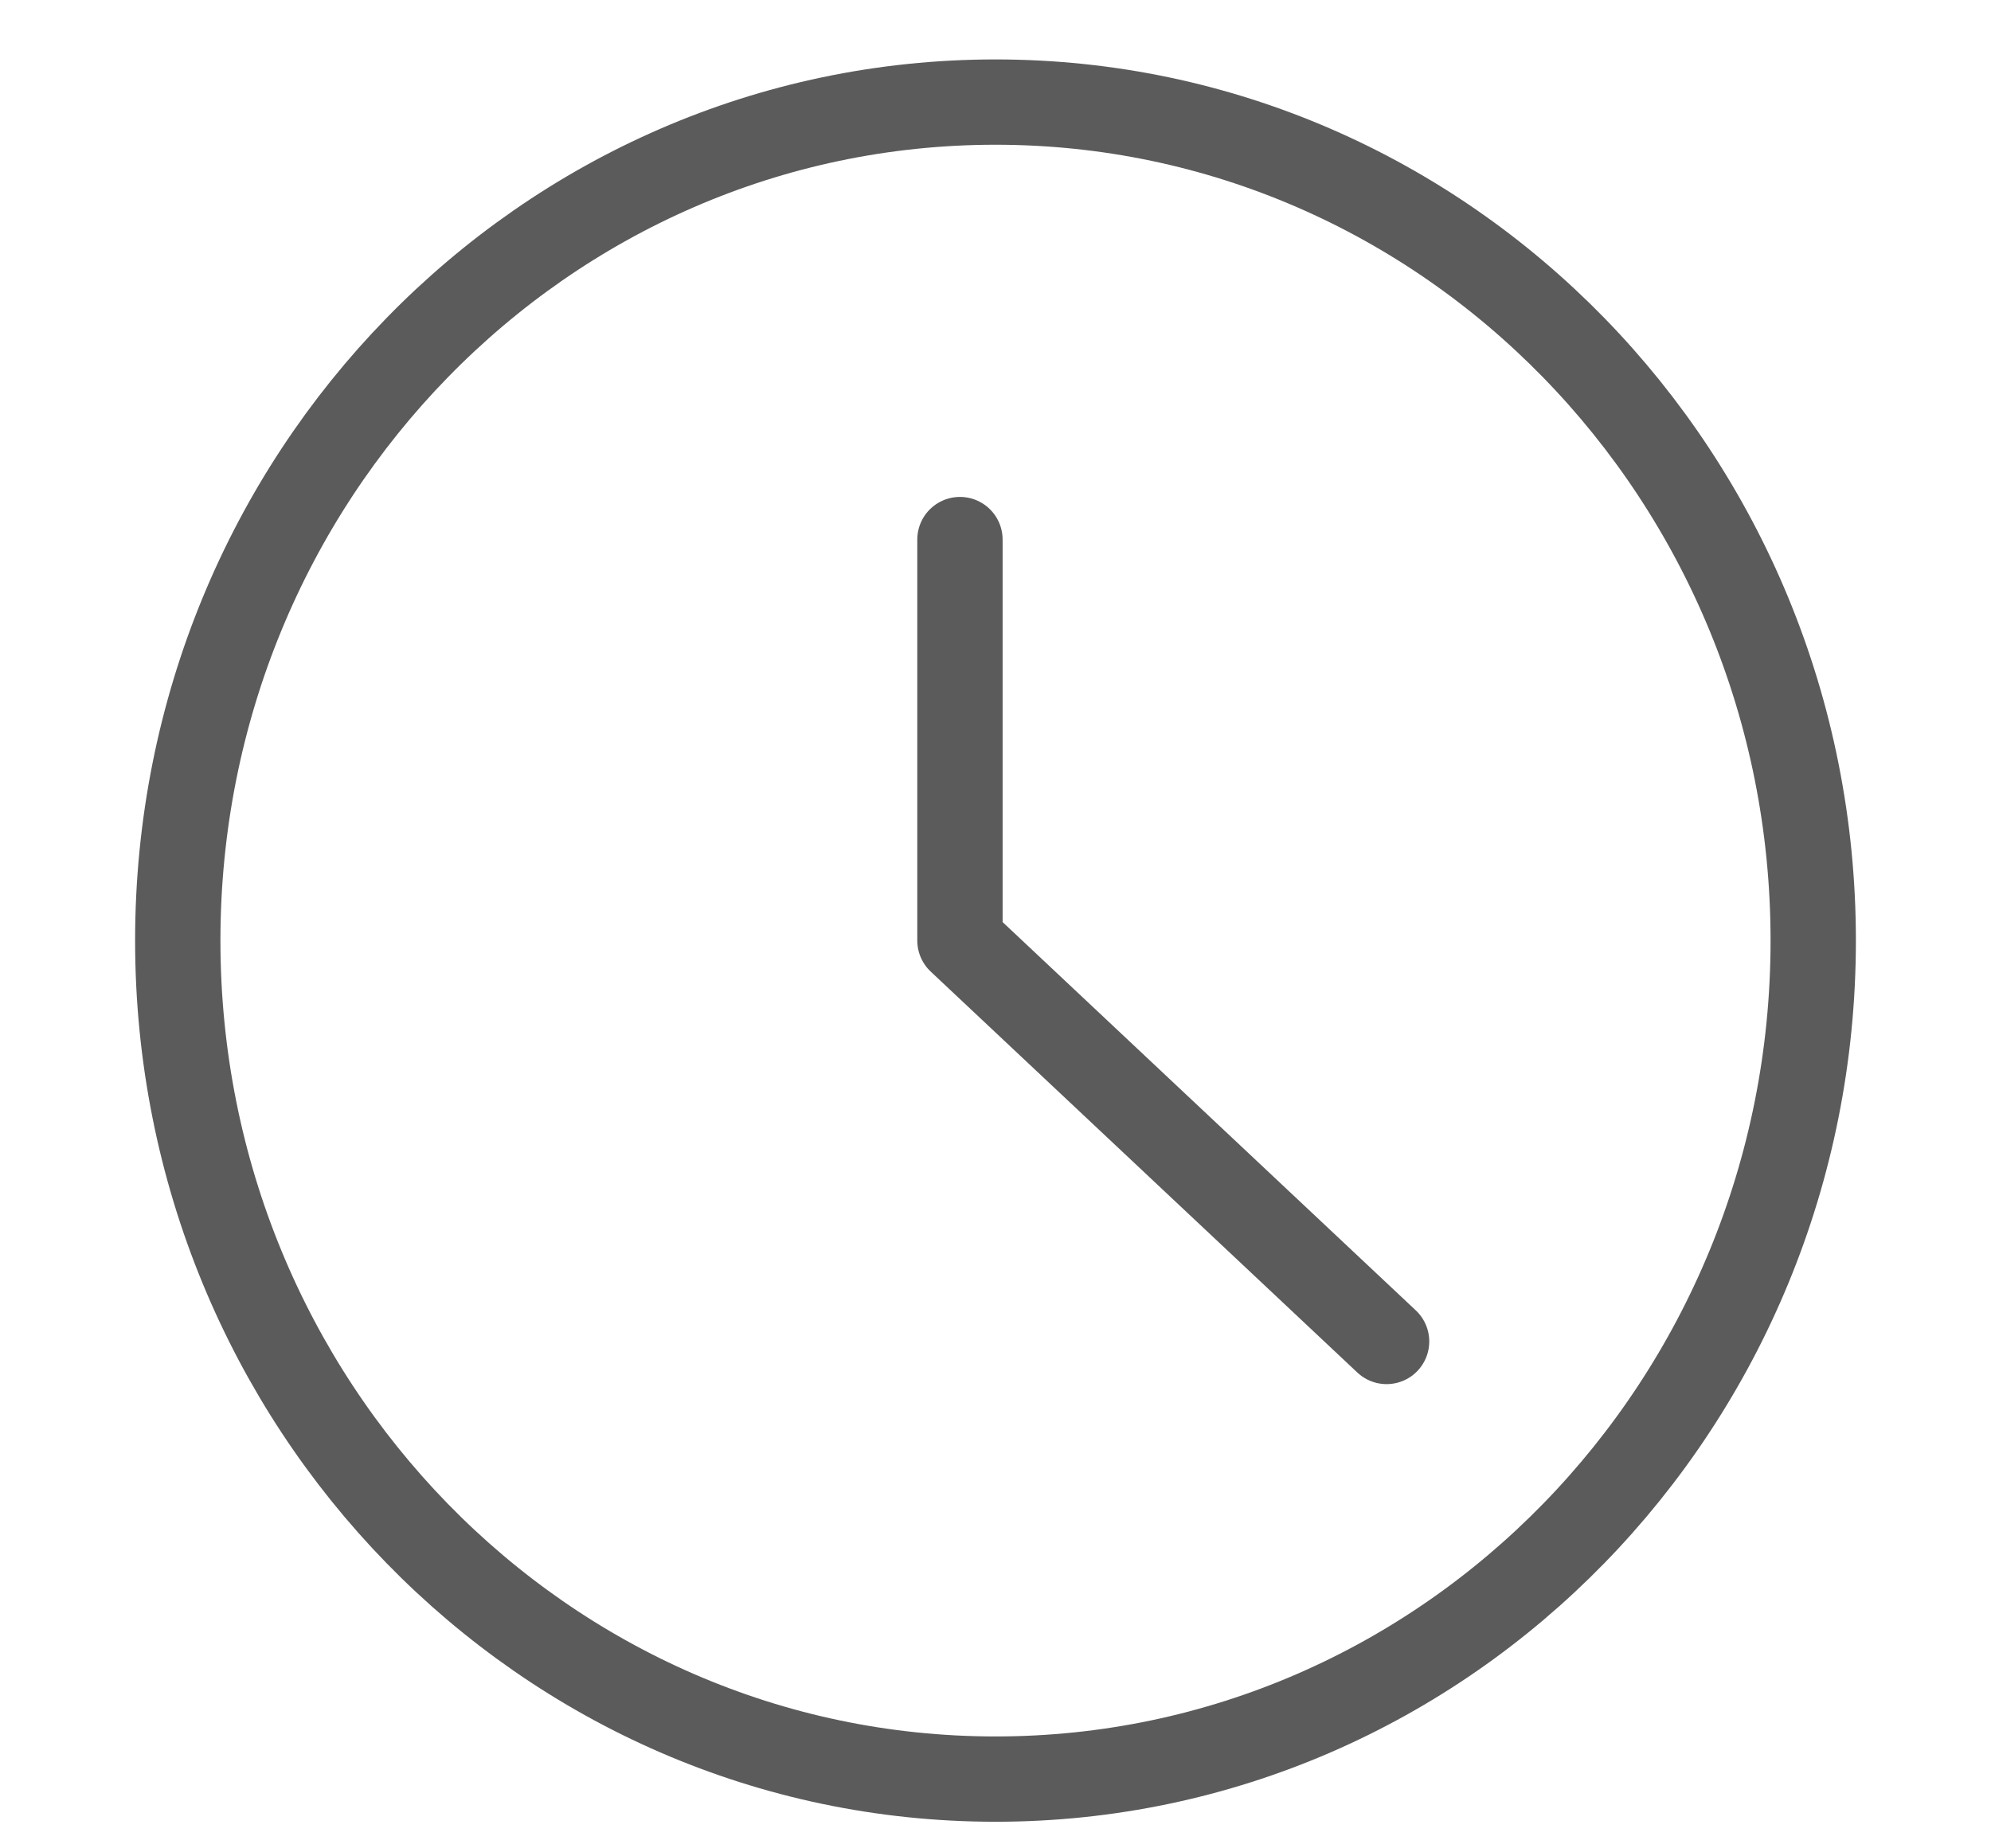 <svg width="14" height="13" viewBox="0 0 14 13" xmlns="http://www.w3.org/2000/svg"><title>Group 134</title><g stroke="#5B5B5B" stroke-width=".6" fill="none" fill-rule="evenodd" stroke-linecap="round" stroke-linejoin="round"><path d="M12.75 6.615c0 3.258-2.575 5.898-5.75 5.898-3.177 0-5.75-2.64-5.75-5.898C1.25 3.358 3.823.718 7 .718c3.175 0 5.75 2.64 5.75 5.897z"/><path d="M6.75 3.795v2.82l3 2.82"/></g></svg>